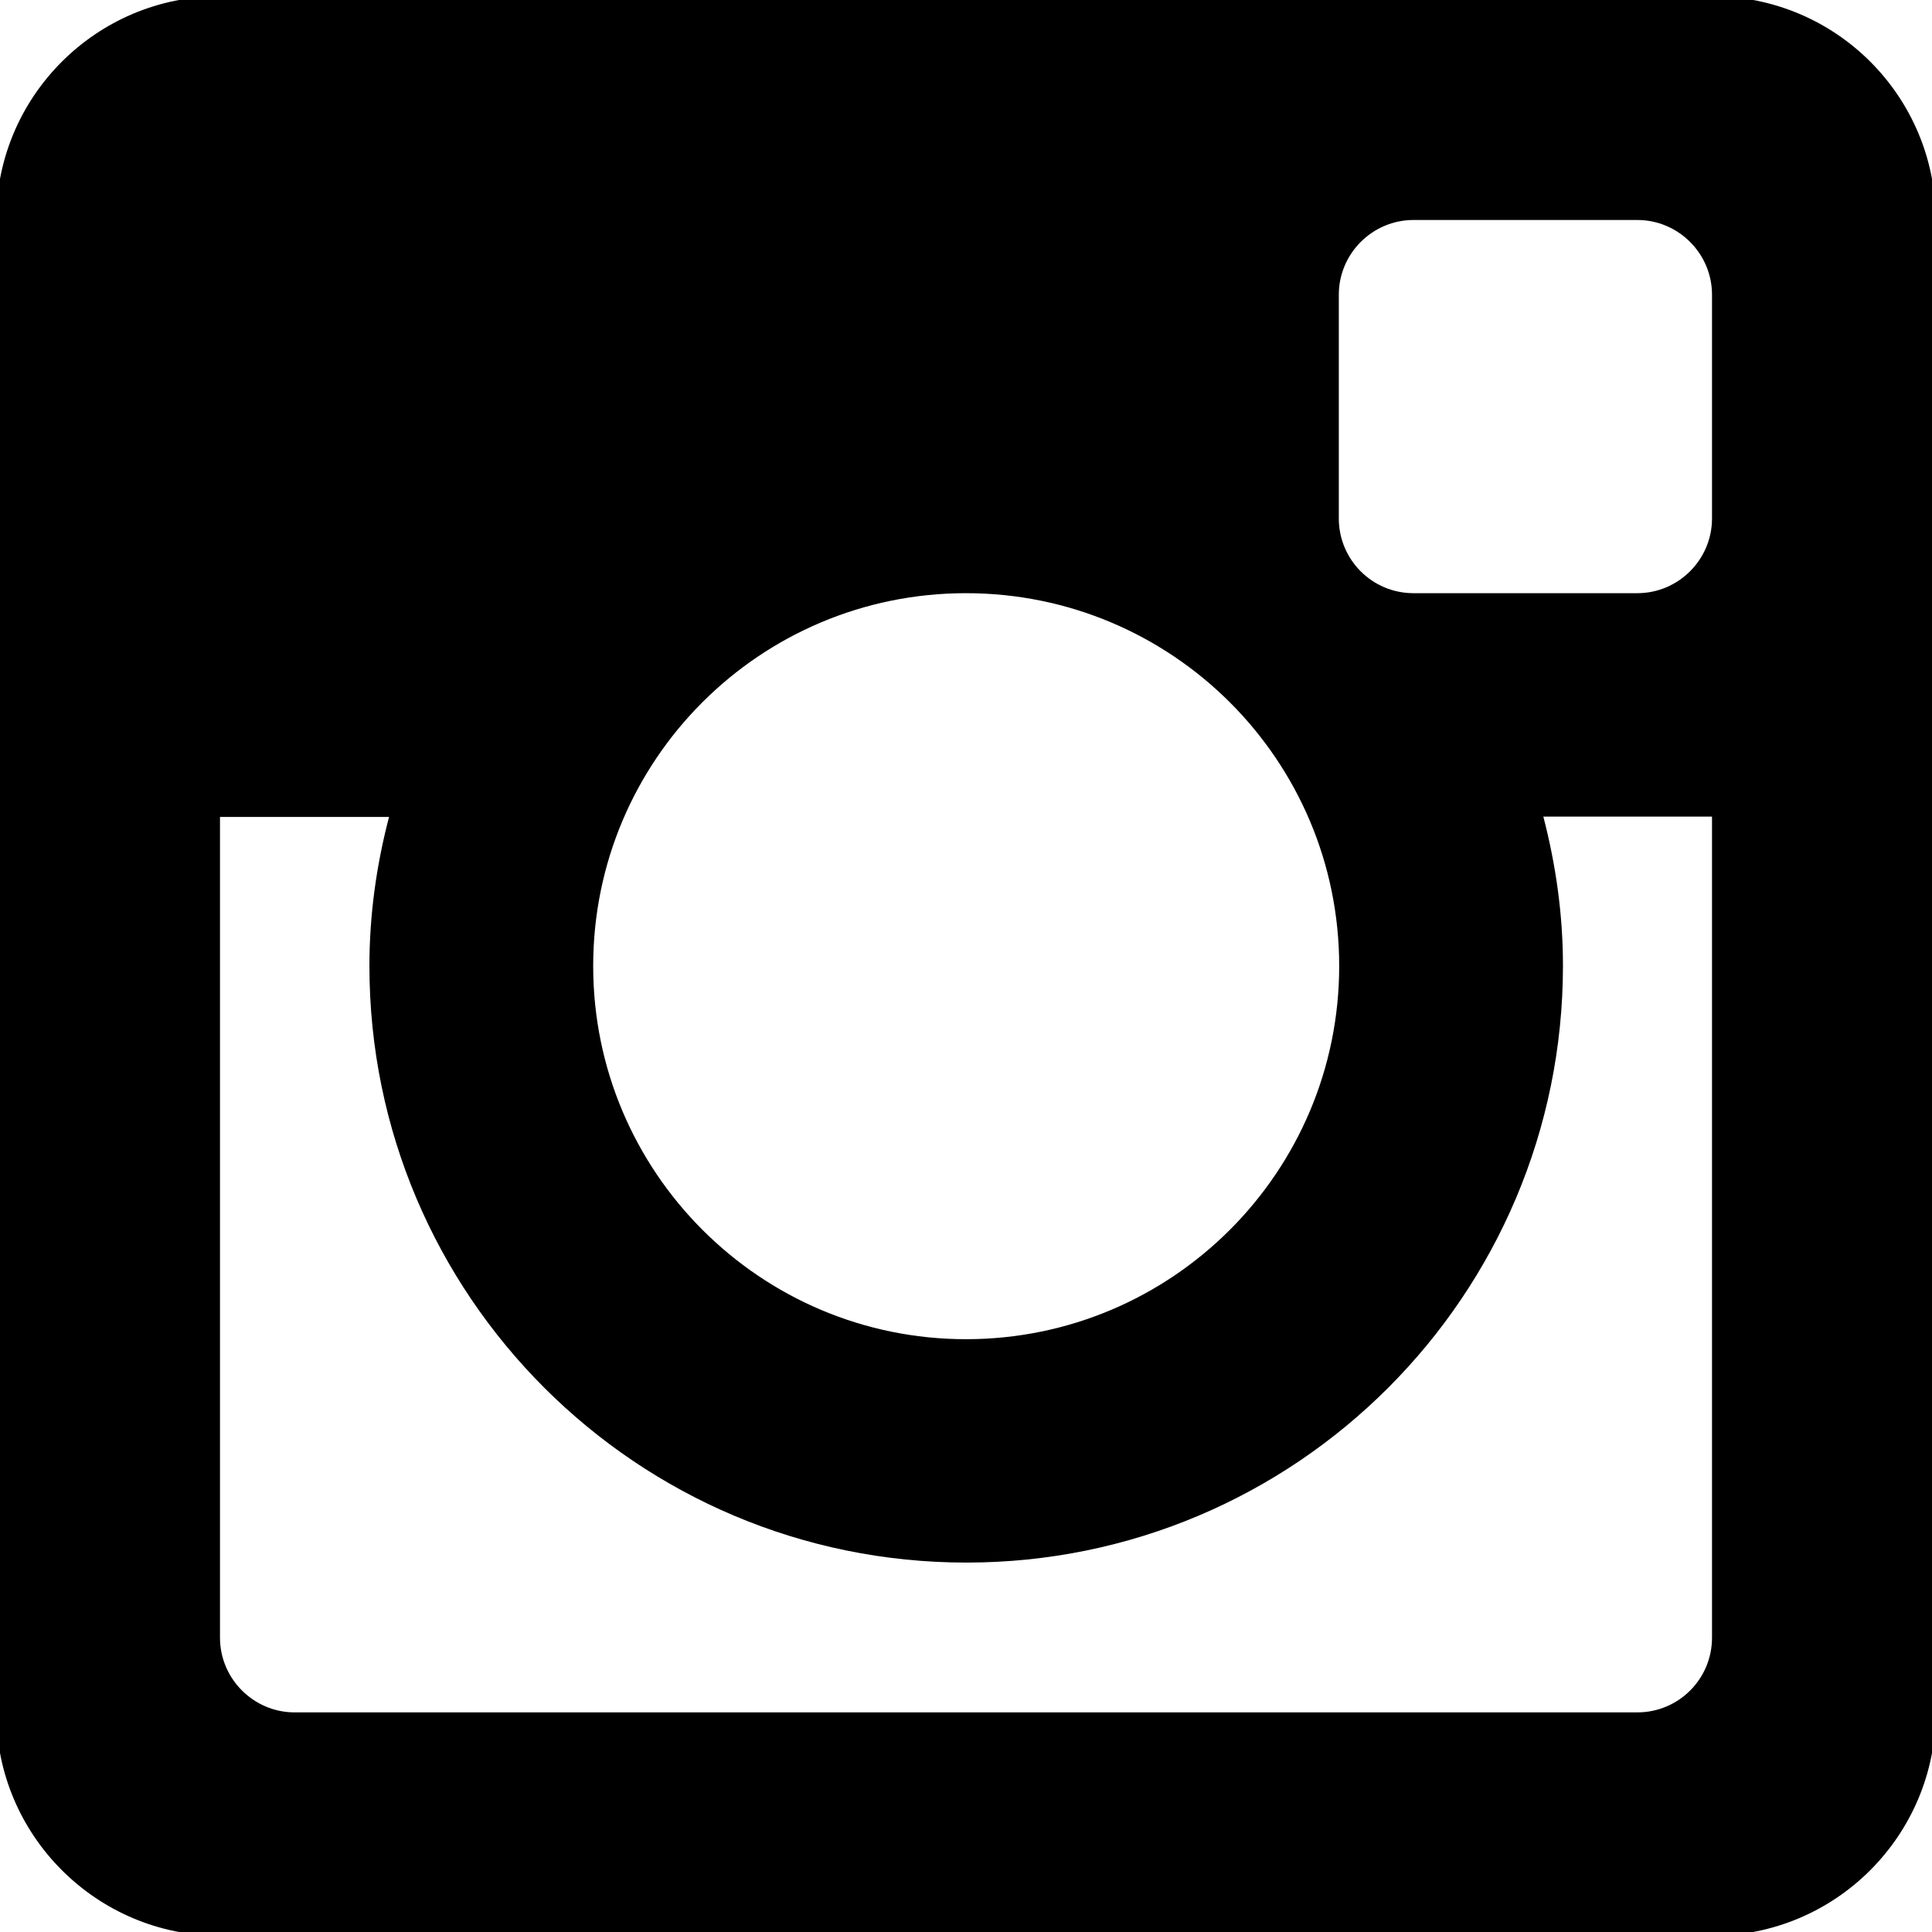 <?xml version="1.0" encoding="utf-8"?>
<!-- Generator: Adobe Illustrator 17.1.0, SVG Export Plug-In . SVG Version: 6.00 Build 0)  -->
<!DOCTYPE svg PUBLIC "-//W3C//DTD SVG 1.1 Tiny//EN" "http://www.w3.org/Graphics/SVG/1.1/DTD/svg11-tiny.dtd">
<svg version="1.1" baseProfile="tiny" id="Calque_1"
	 xmlns="http://www.w3.org/2000/svg" xmlns:xlink="http://www.w3.org/1999/xlink" x="0px" y="0px" viewBox="0 0 512 512"
	 xml:space="preserve">
<path id="instagram-6-icon" d="M453.7,216.4H409c3.3,12.7,5.2,25.9,5.2,39.5c0,87.4-70.8,158.2-158.1,158.2S97.9,343.3,97.9,256
	c0-13.7,1.9-26.9,5.2-39.5H58.3v217.5c0,10.9,8.9,19.8,19.8,19.8h355.8c10.9,0,19.8-8.8,19.8-19.8L453.7,216.4L453.7,216.4z
	 M453.7,78.1c0-10.9-8.9-19.8-19.8-19.8h-59.3c-10.9,0-19.8,8.9-19.8,19.8v59.3c0,10.9,8.8,19.8,19.8,19.8h59.3
	c10.9,0,19.8-8.9,19.8-19.8V78.1z M256,157.2c-54.6,0-98.8,44.2-98.8,98.8c0,54.6,44.3,98.9,98.8,98.9c54.6,0,98.9-44.3,98.9-98.9
	C354.9,201.4,310.6,157.2,256,157.2 M453.7,513H58.3C25.6,513-1,486.4-1,453.7V58.3C-1,25.5,25.6-1,58.3-1h395.4
	C486.5-1,513,25.5,513,58.3v395.4C513,486.4,486.5,513,453.7,513"/>
</svg>
